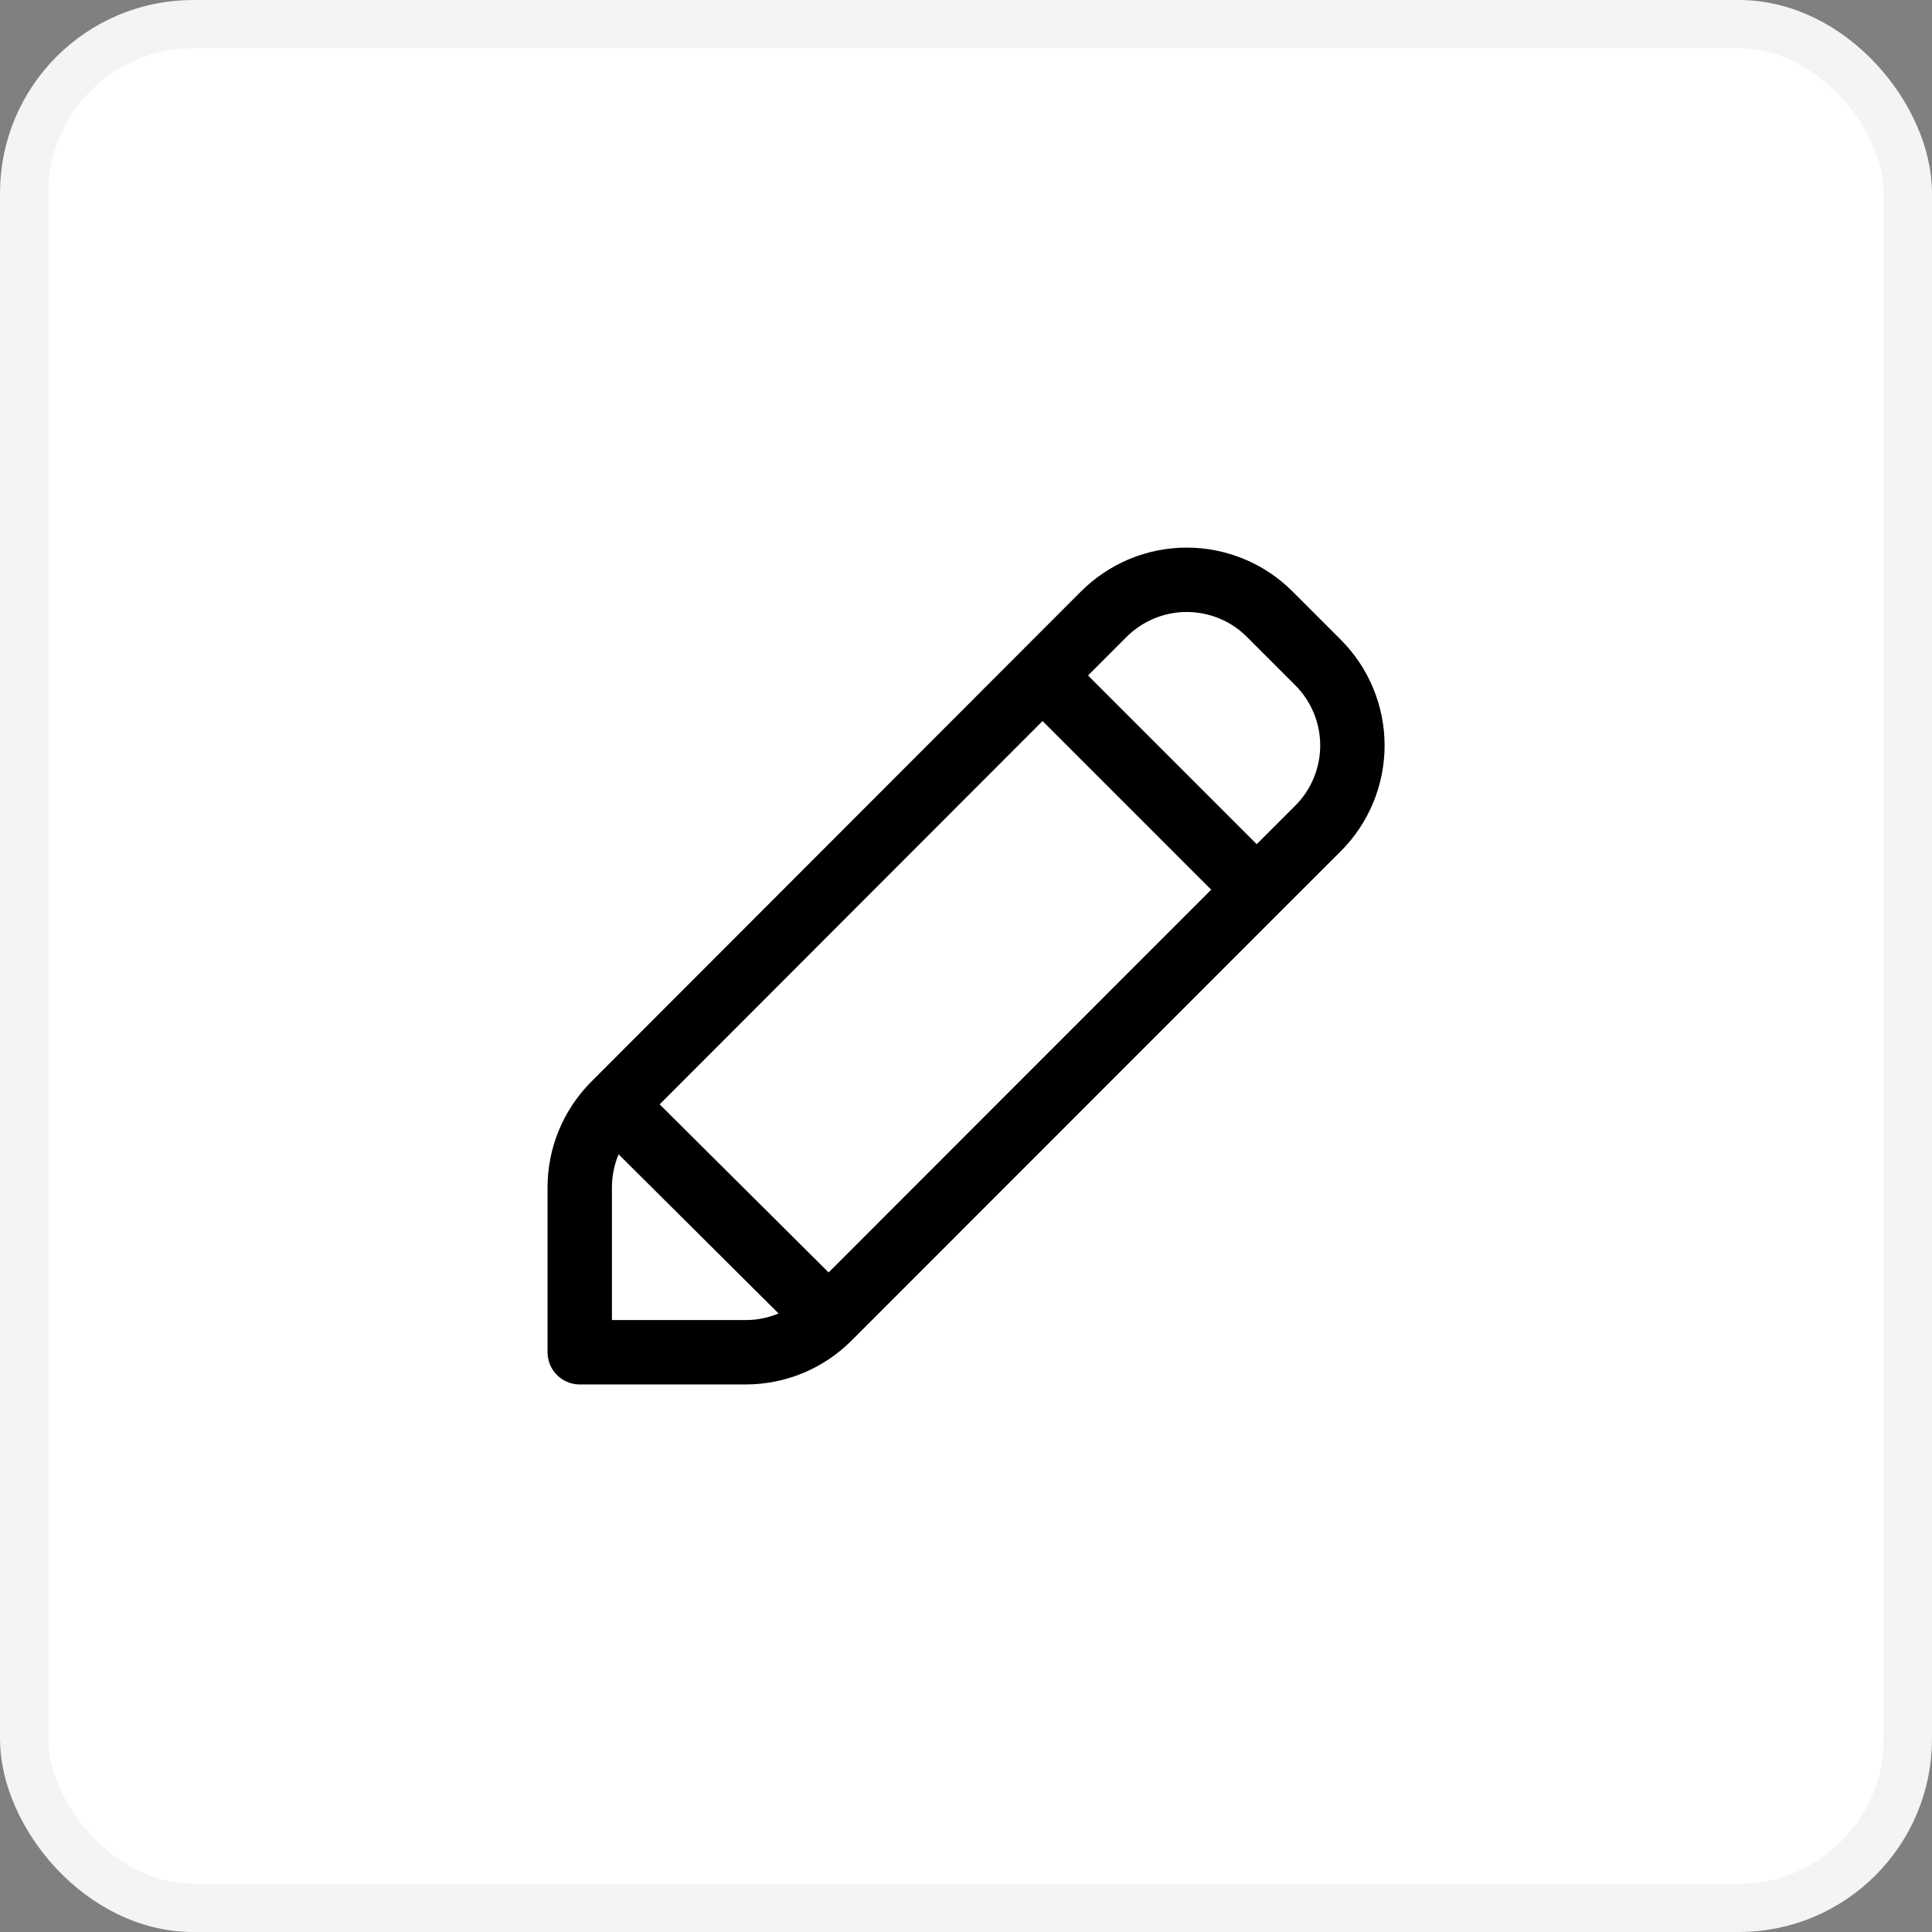 <svg width="40" height="40" viewBox="0 0 40 40" fill="none" xmlns="http://www.w3.org/2000/svg">
<rect x="0" y="0" width="40" height="40" fill="#808080" stroke="none"/>
<rect x="0.5" y="0.5" width="39" height="39" rx="3.5" fill="white"/>
<rect x="0.5" y="0.5" width="39" height="39" rx="3.5" stroke="#F3F4F6"/>
<path d="M17.157 27.286C16.932 27.511 16.664 27.69 16.37 27.812C16.075 27.934 15.76 27.997 15.441 27.997H12.003V24.582C12.003 23.939 12.259 23.321 12.714 22.866M17.157 27.286L12.714 22.866M17.157 27.286L26.019 18.42M12.714 22.866L21.585 13.985L22.852 12.716C23.078 12.491 23.346 12.312 23.64 12.189C23.935 12.067 24.251 12.004 24.57 12.004C24.889 12.004 25.205 12.067 25.5 12.189C25.795 12.311 26.063 12.49 26.288 12.716L27.289 13.717C27.744 14.172 28 14.79 28 15.434C28 16.078 27.744 16.696 27.289 17.151L26.019 18.42M26.019 18.42L21.584 13.985" stroke="black" stroke-width="1.333" stroke-linecap="round" stroke-linejoin="round"/>
</svg>
